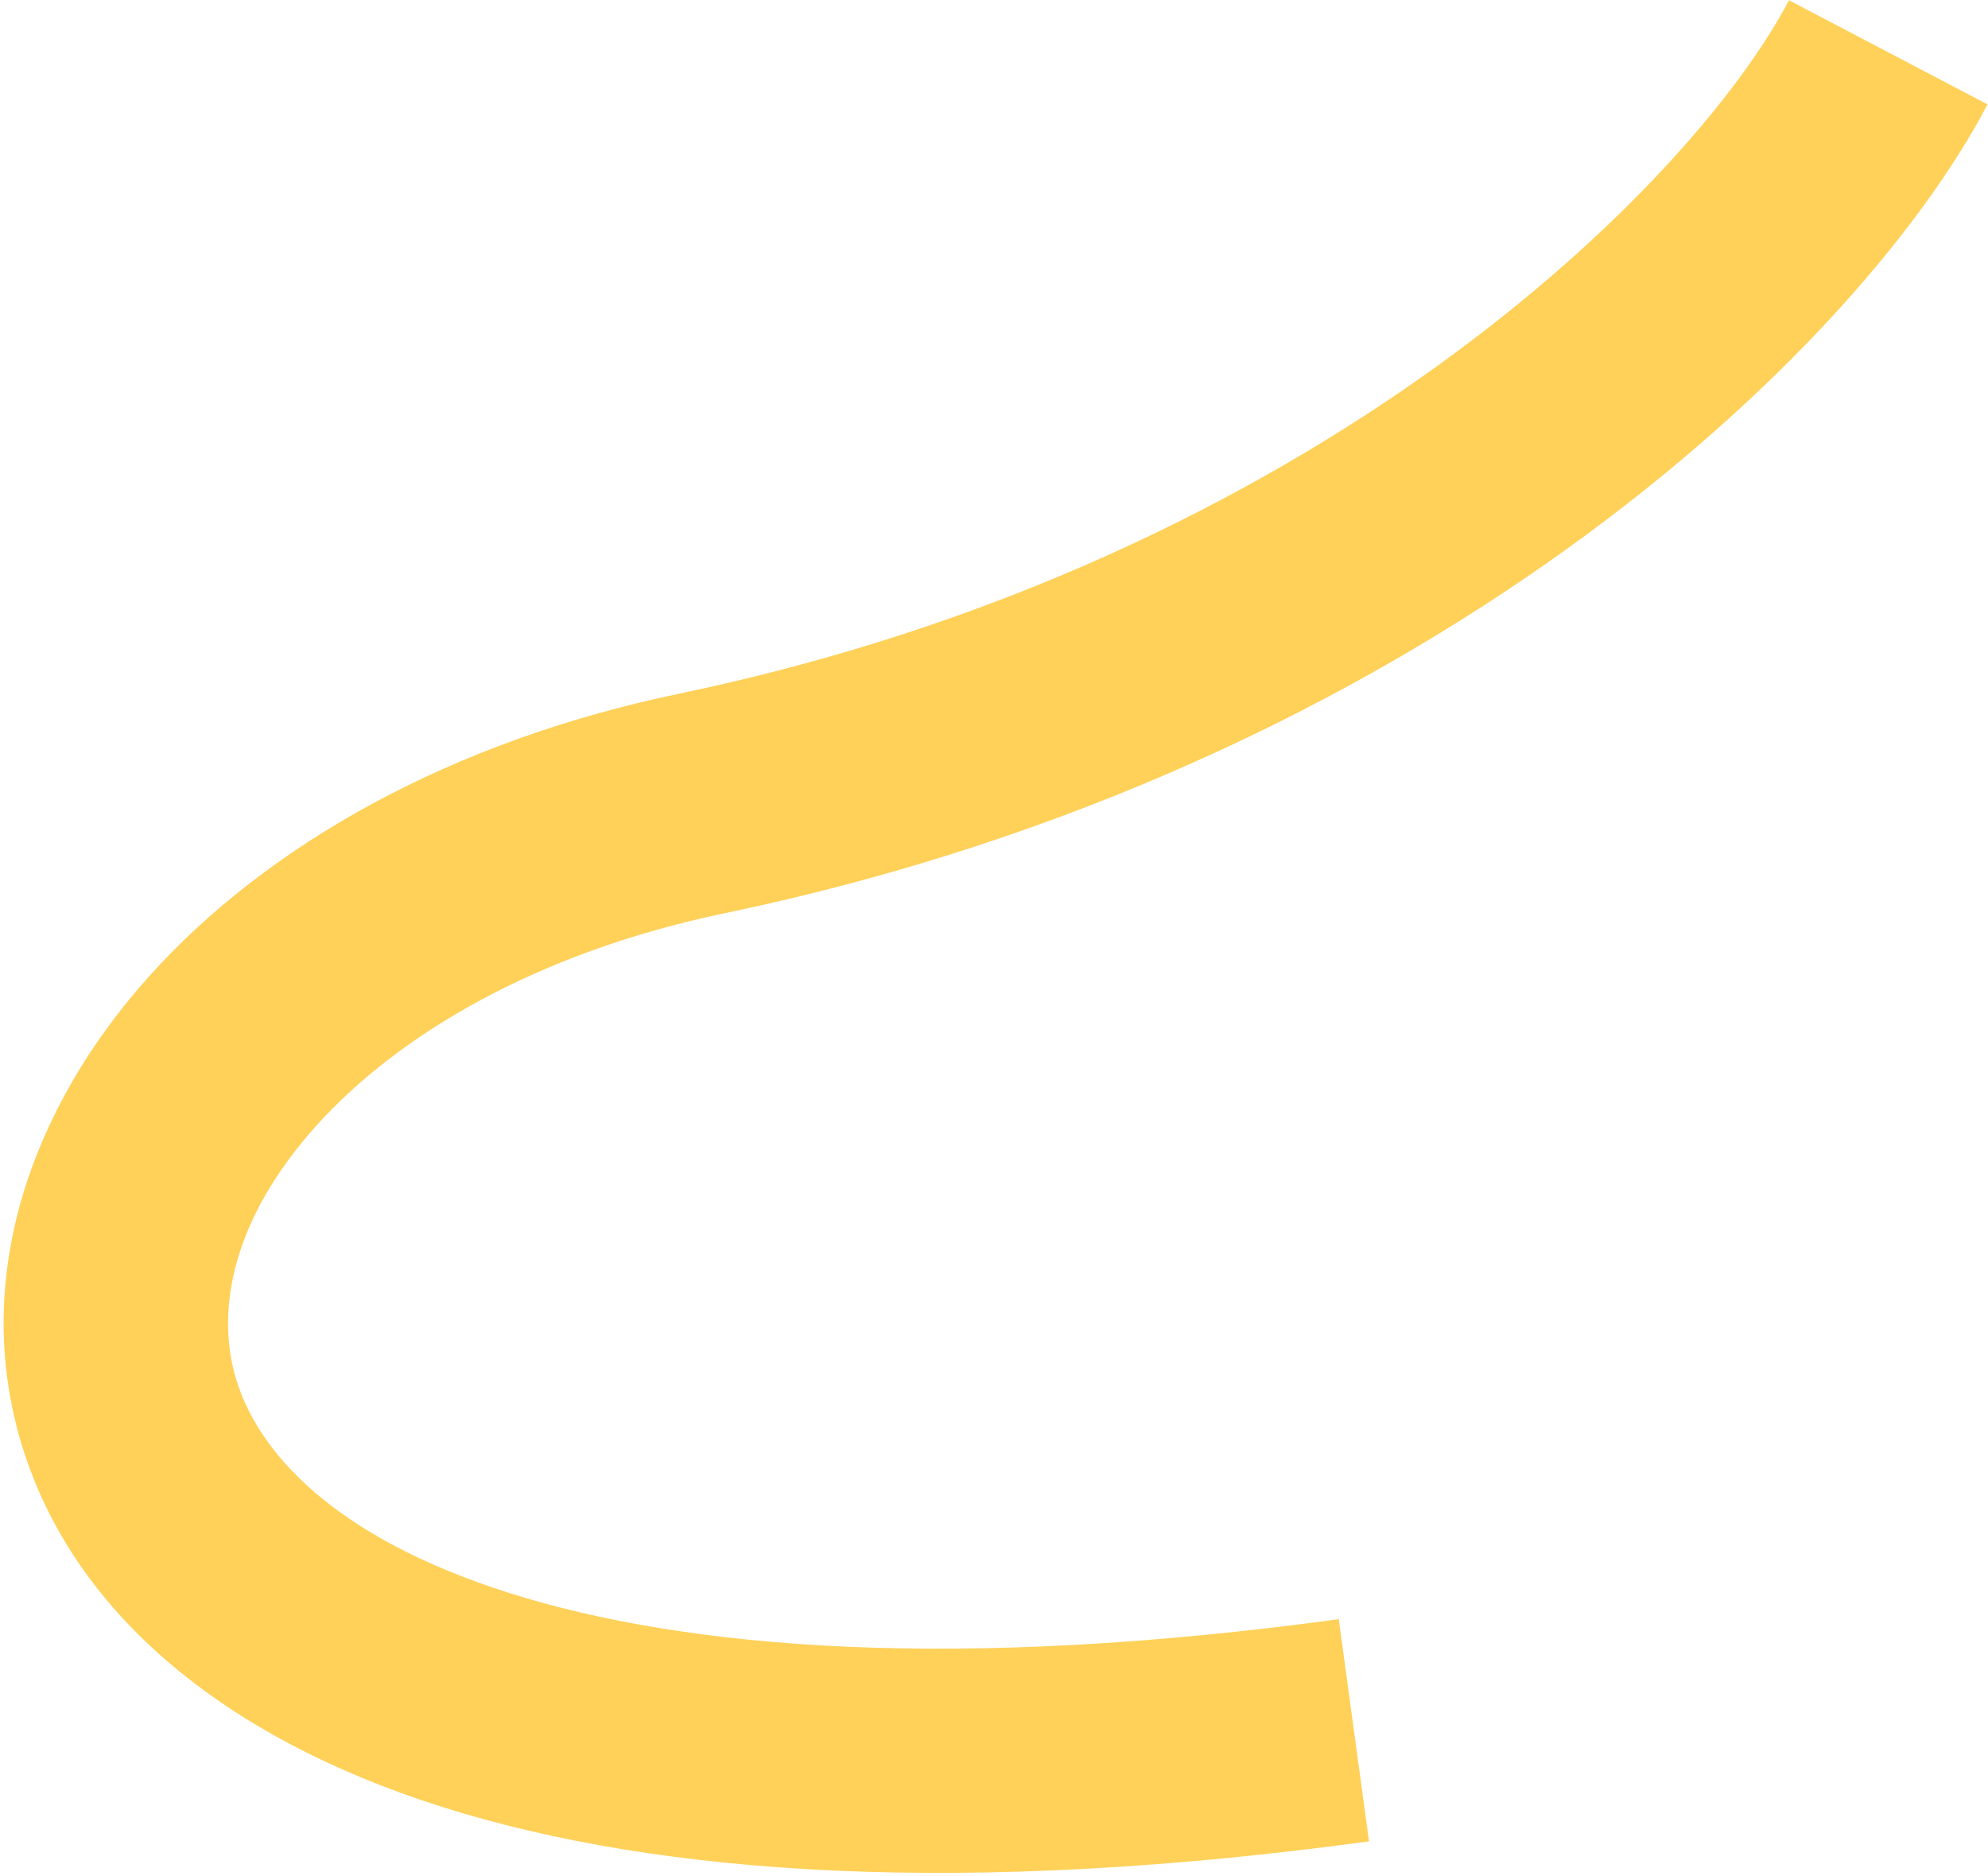 <?xml version="1.0" encoding="UTF-8"?> <svg xmlns="http://www.w3.org/2000/svg" width="532" height="502" viewBox="0 0 532 502" fill="none"><path fill-rule="evenodd" clip-rule="evenodd" d="M181.685 185.632C352.322 150.05 452.864 49.415 478.739 0.068L531.877 27.931C496.753 94.918 380.095 205.55 193.932 244.368C143.282 254.93 106.271 277.103 84.483 301.408C62.616 325.8 57.457 350.139 63.207 369.111C68.962 388.101 88.51 411.106 136.203 426.241C183.867 441.367 256.158 447.181 358.261 433.274L366.358 492.725C259.21 507.319 177.188 502.196 118.055 483.431C58.952 464.675 19.218 430.836 5.786 386.513C-7.652 342.173 8.095 296.731 39.806 261.357C71.596 225.897 120.835 198.32 181.685 185.632Z" fill="#FFD159"></path></svg> 